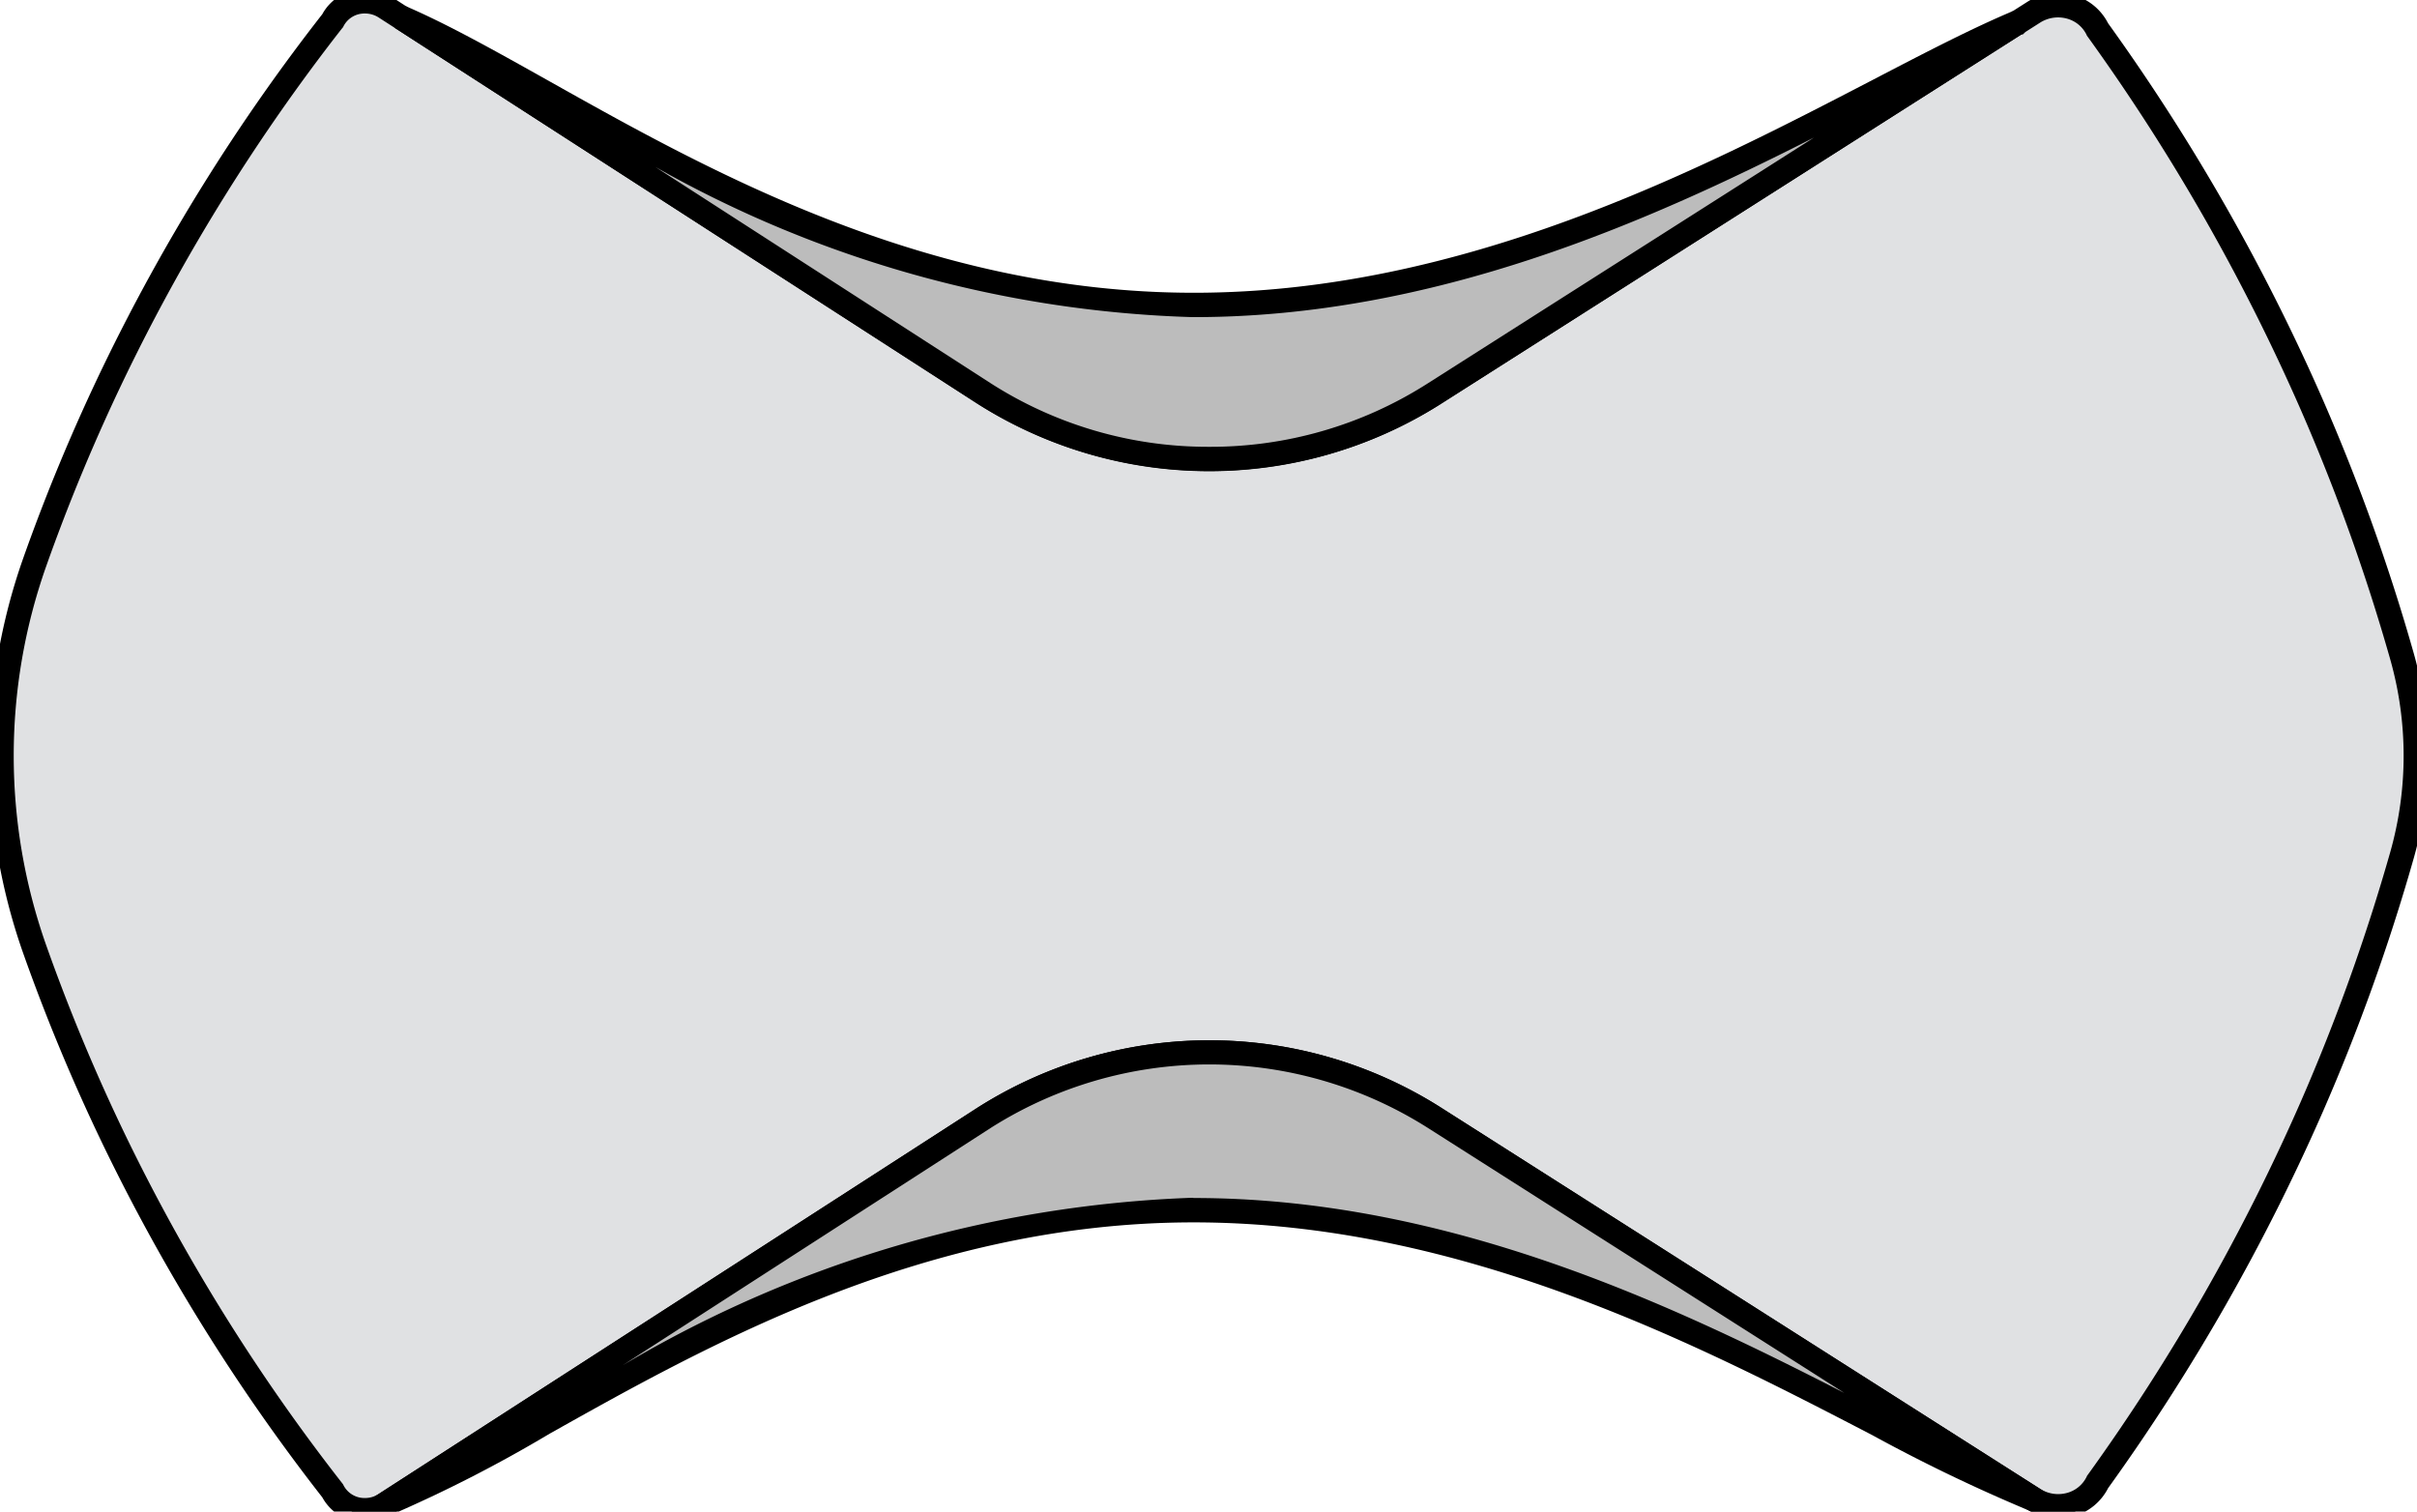 <svg xmlns="http://www.w3.org/2000/svg" xmlns:xlink="http://www.w3.org/1999/xlink" width="49.592" height="31.015" viewBox="0 0 49.592 31.015"><defs><clipPath id="a"><rect width="49.592" height="31.015" fill="none"/></clipPath></defs><g transform="translate(0 0)"><g transform="translate(0 0)" clip-path="url(#a)"><path d="M49.5,17.783a40.74,40.74,0,0,1-1.843,5.138,41.886,41.886,0,0,1-4.4,7.709.878.878,0,0,1-.562.467.933.933,0,0,1-.746-.11l-12.335-7.85a8.621,8.621,0,0,0-9.207.027L8.125,31.091a.754.754,0,0,1-1.077-.278A39.8,39.8,0,0,1,2.561,23.6,38.734,38.734,0,0,1,.929,19.686a11.853,11.853,0,0,1,0-7.911A38.713,38.713,0,0,1,2.561,7.857,39.751,39.751,0,0,1,7.048.649.754.754,0,0,1,8.125.37l.12.077h0l.2.133h0L20.411,8.3a8.621,8.621,0,0,0,9.207.027L41.625.681l0,0,.2-.129h0l.12-.077A.934.934,0,0,1,42.7.363a.878.878,0,0,1,.562.467,41.858,41.858,0,0,1,4.4,7.71A40.546,40.546,0,0,1,49.5,13.677a7.49,7.49,0,0,1,0,4.106" transform="translate(-0.223 -0.223)" fill="#e0e1e3"/><path d="M7.712,31.461a.988.988,0,0,1-.876-.514,40.094,40.094,0,0,1-4.5-7.235A39.146,39.146,0,0,1,.694,19.769a12.181,12.181,0,0,1,0-8.077A39.126,39.126,0,0,1,2.336,7.748,40.045,40.045,0,0,1,6.836.514.988.988,0,0,1,7.713,0a1.01,1.01,0,0,1,.547.16l.328.212L20.547,8.085a8.371,8.371,0,0,0,8.938.026L41.818.262a1.174,1.174,0,0,1,.631-.183,1.2,1.2,0,0,1,.316.042,1.139,1.139,0,0,1,.712.58A42.168,42.168,0,0,1,47.89,8.44a40.949,40.949,0,0,1,1.853,5.169,7.755,7.755,0,0,1,0,4.242,41.149,41.149,0,0,1-1.854,5.17,42.2,42.2,0,0,1-4.412,7.737,1.139,1.139,0,0,1-.713.58,1.2,1.2,0,0,1-.316.042,1.172,1.172,0,0,1-.63-.182l-12.335-7.85a8.371,8.371,0,0,0-8.938.026L8.26,31.3A1.008,1.008,0,0,1,7.712,31.461ZM7.713.5a.483.483,0,0,0-.44.258L7.261.782,7.245.8A39.545,39.545,0,0,0,2.786,7.965a38.625,38.625,0,0,0-1.621,3.893,11.679,11.679,0,0,0,0,7.744,38.648,38.648,0,0,0,1.621,3.893,39.6,39.6,0,0,0,4.459,7.163l.016.021.012.024a.484.484,0,0,0,.44.258.509.509,0,0,0,.277-.081l12.287-7.926a8.871,8.871,0,0,1,9.477-.027l12.335,7.85a.69.69,0,0,0,.546.079.63.63,0,0,0,.4-.328l.01-.023.015-.02a41.7,41.7,0,0,0,4.373-7.663,40.645,40.645,0,0,0,1.831-5.107,7.255,7.255,0,0,0,0-3.969,40.445,40.445,0,0,0-1.83-5.106A41.671,41.671,0,0,0,43.058.976l-.015-.02-.01-.023a.63.63,0,0,0-.4-.328.69.69,0,0,0-.546.079l-.306.195-.055.051H41.7l-11.947,7.6a8.871,8.871,0,0,1-9.477-.028L7.989.58A.511.511,0,0,0,7.713.5Z" transform="translate(-0.223 -0.223)"/><path d="M108.314,212.764c-3.422-1.3-9.729-5.942-17.261-5.932-7.613.011-13.142,4.7-16.568,6.035l12.287-7.926a8.621,8.621,0,0,1,9.207-.027Z" transform="translate(-66.584 -181.999)" fill="#bcbcbc"/><path d="M72.283,213.989l14.353-9.259a8.871,8.871,0,0,1,9.477-.027l14.41,9.17-2.3-.876a34.1,34.1,0,0,1-3.219-1.548c-3.549-1.843-8.41-4.368-13.929-4.368h-.024c-5.479.008-9.935,2.509-13.188,4.335a28.3,28.3,0,0,1-3.29,1.683Zm18.794-7.408c5.228,0,9.84,2.2,13.349,4l-8.581-5.461a8.371,8.371,0,0,0-8.938.026l-7.541,4.864a24.578,24.578,0,0,1,11.686-3.434Z" transform="translate(-66.584 -181.999)"/><path d="M110.747,3.473,98.742,11.114a8.621,8.621,0,0,1-9.207-.027L77.575,3.373c3.446,1.484,8.865,5.89,16.24,5.9,7.3.011,13.444-4.341,16.932-5.8" transform="translate(-69.346 -3.015)" fill="#bcbcbc"/><path d="M77.674,3.143c.868.374,1.835.917,2.955,1.545,3.253,1.826,7.708,4.327,13.187,4.334h.027c5.519,0,10.379-2.525,13.928-4.368,1.1-.573,2.056-1.068,2.88-1.413l.231.442L98.876,11.325A8.871,8.871,0,0,1,89.4,11.3L77.439,3.583Zm16.485,9.04a8.264,8.264,0,0,0,4.448-1.28l7.958-5.065c-3.423,1.737-7.8,3.684-12.722,3.684h-.028A23.8,23.8,0,0,1,82.791,6.44l6.879,4.437A8.259,8.259,0,0,0,94.159,12.183Z" transform="translate(-69.346 -3.015)"/></g></g></svg>